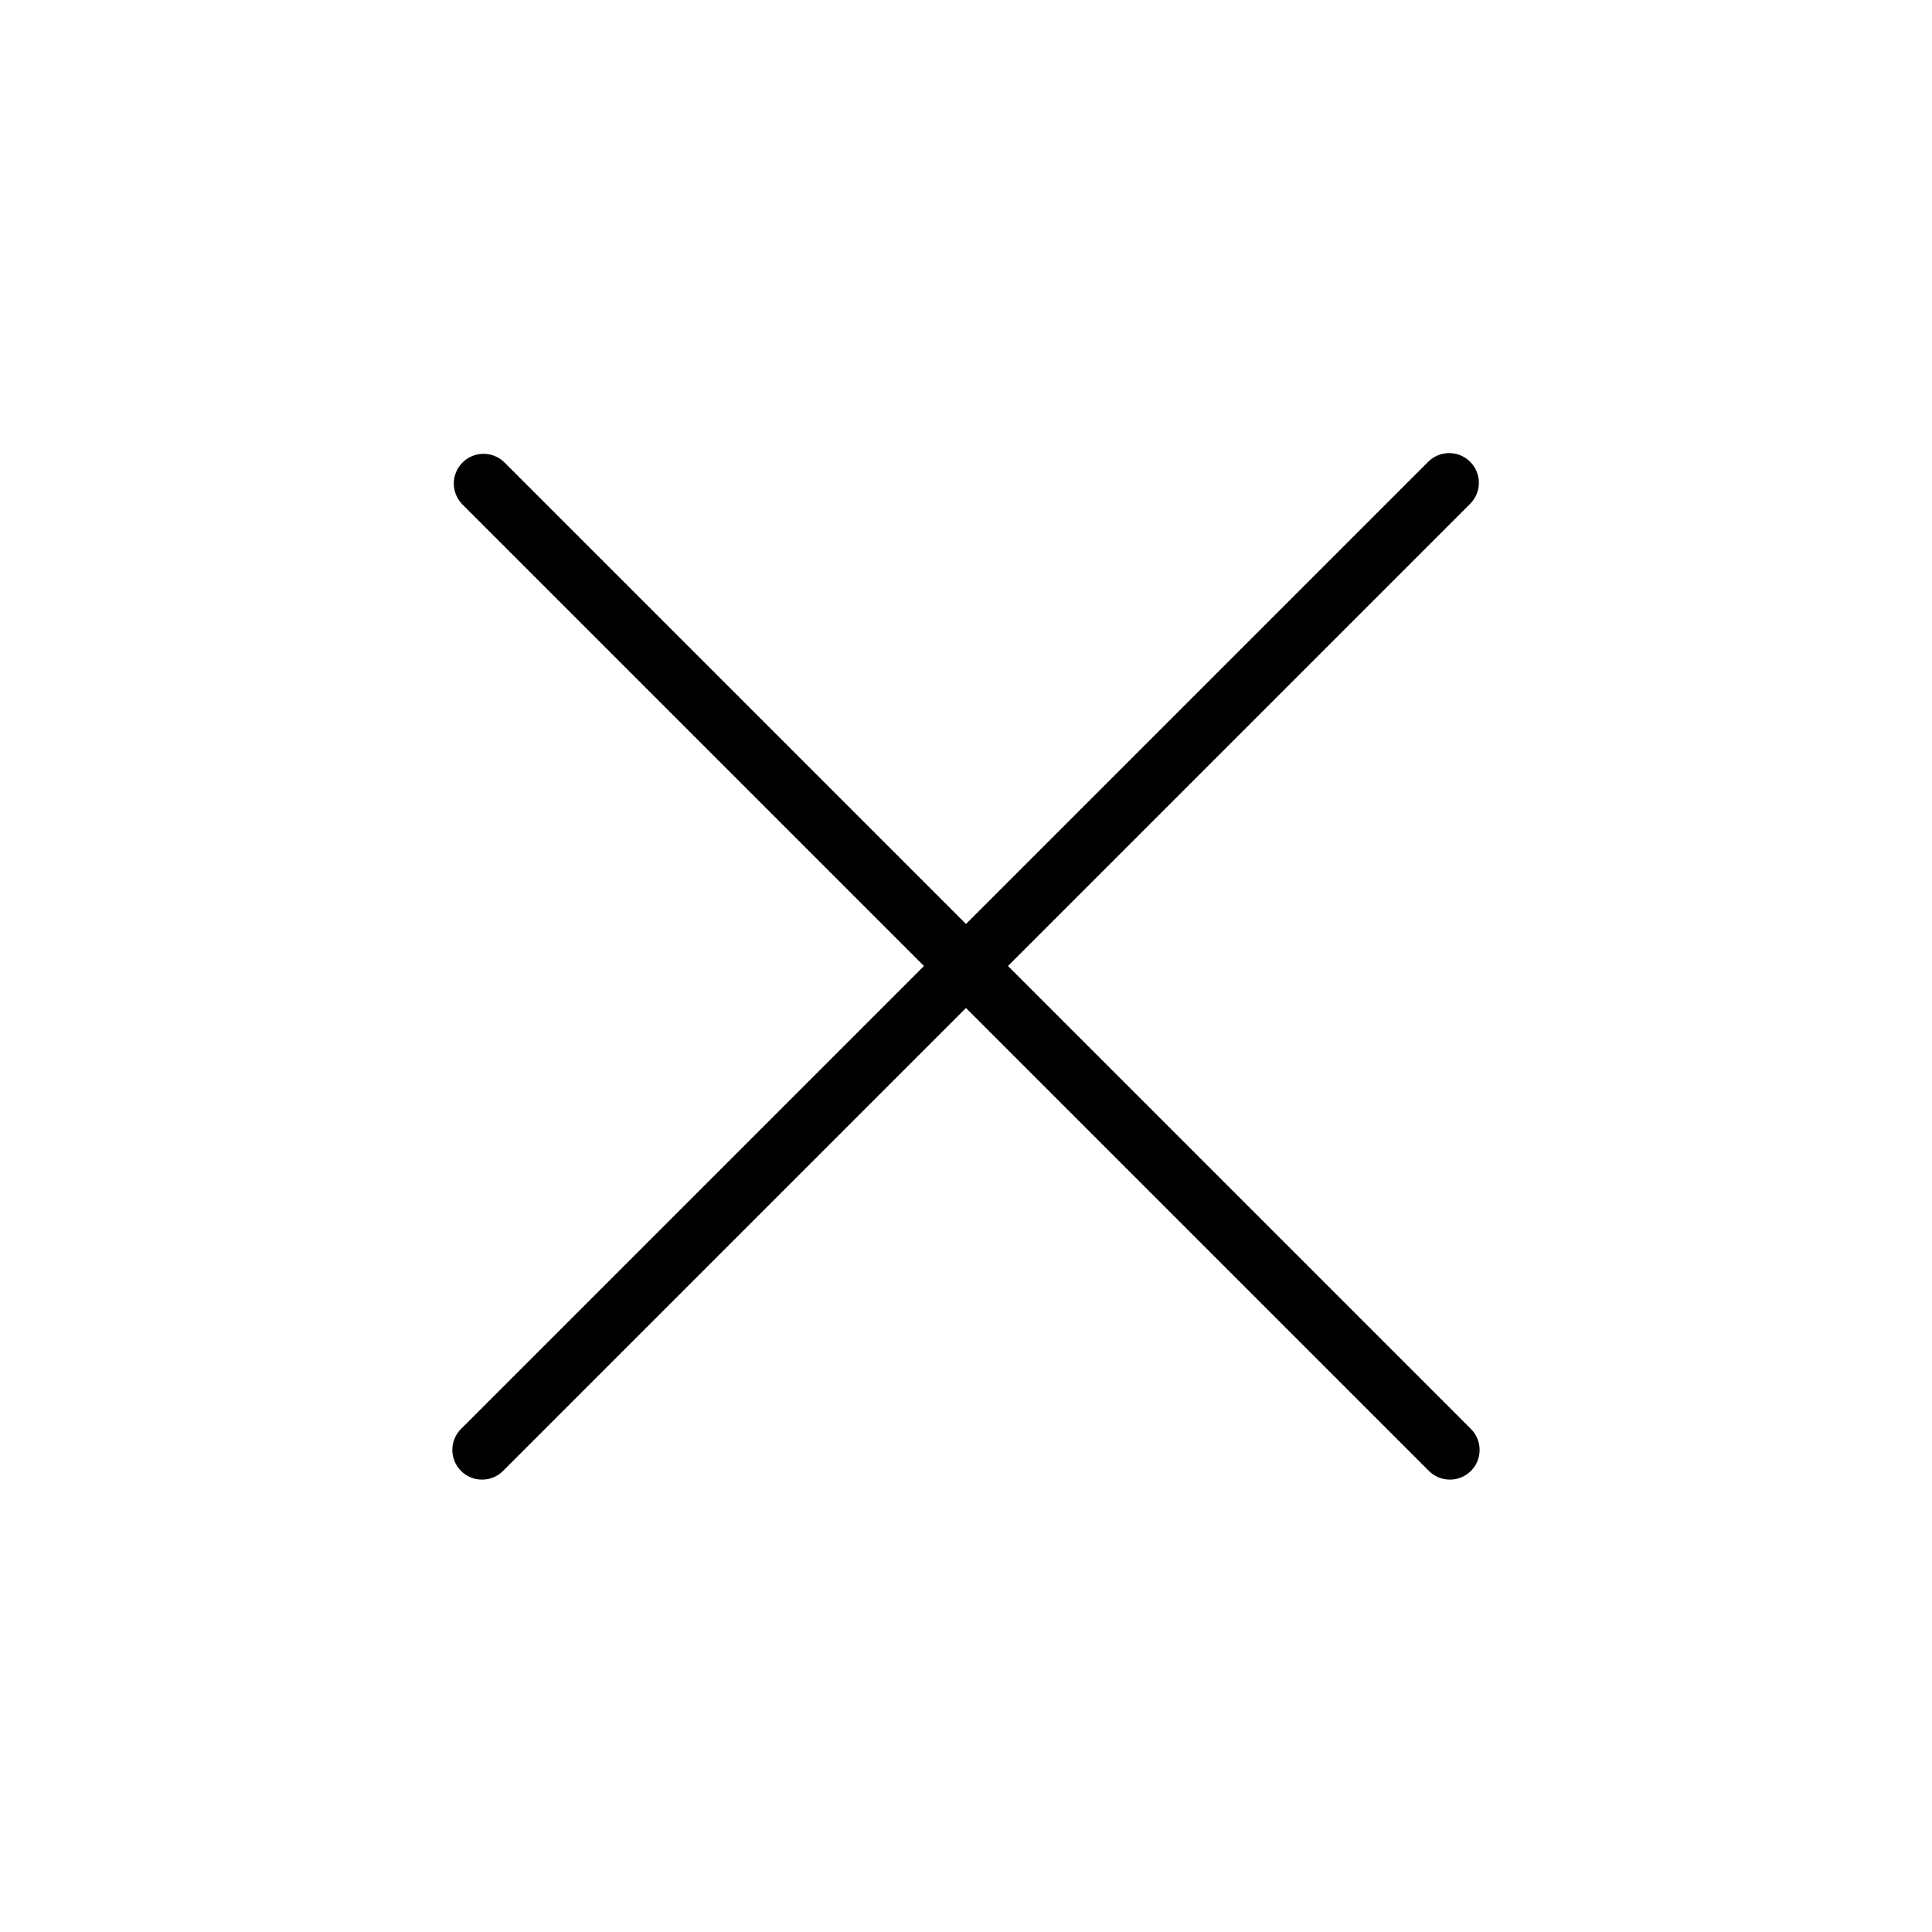 <?xml version="1.0" encoding="UTF-8"?>
<!-- Uploaded to: ICON Repo, www.svgrepo.com, Generator: ICON Repo Mixer Tools -->
<svg fill="#000000" width="800px" height="800px" version="1.1" viewBox="144 144 512 512" xmlns="http://www.w3.org/2000/svg">
 <path d="m533.61 266.38c3.07 3.074 3.07 8.055 0 11.129l-122.49 122.49 122.49 122.49c1.562 1.453 2.465 3.484 2.504 5.621 0.039 2.133-0.793 4.191-2.305 5.703s-3.57 2.344-5.703 2.305c-2.137-0.039-4.168-0.941-5.621-2.504l-122.49-122.49-122.49 122.49c-1.457 1.562-3.488 2.465-5.621 2.504-2.137 0.039-4.195-0.793-5.707-2.305-1.508-1.512-2.34-3.57-2.305-5.703 0.039-2.137 0.941-4.168 2.504-5.621l122.49-122.49-122.49-122.49c-2.891-3.106-2.805-7.938 0.195-10.934 2.996-3 7.828-3.086 10.934-0.195l122.49 122.49 122.49-122.49c3.074-3.07 8.051-3.07 11.125 0z"/>
</svg>
